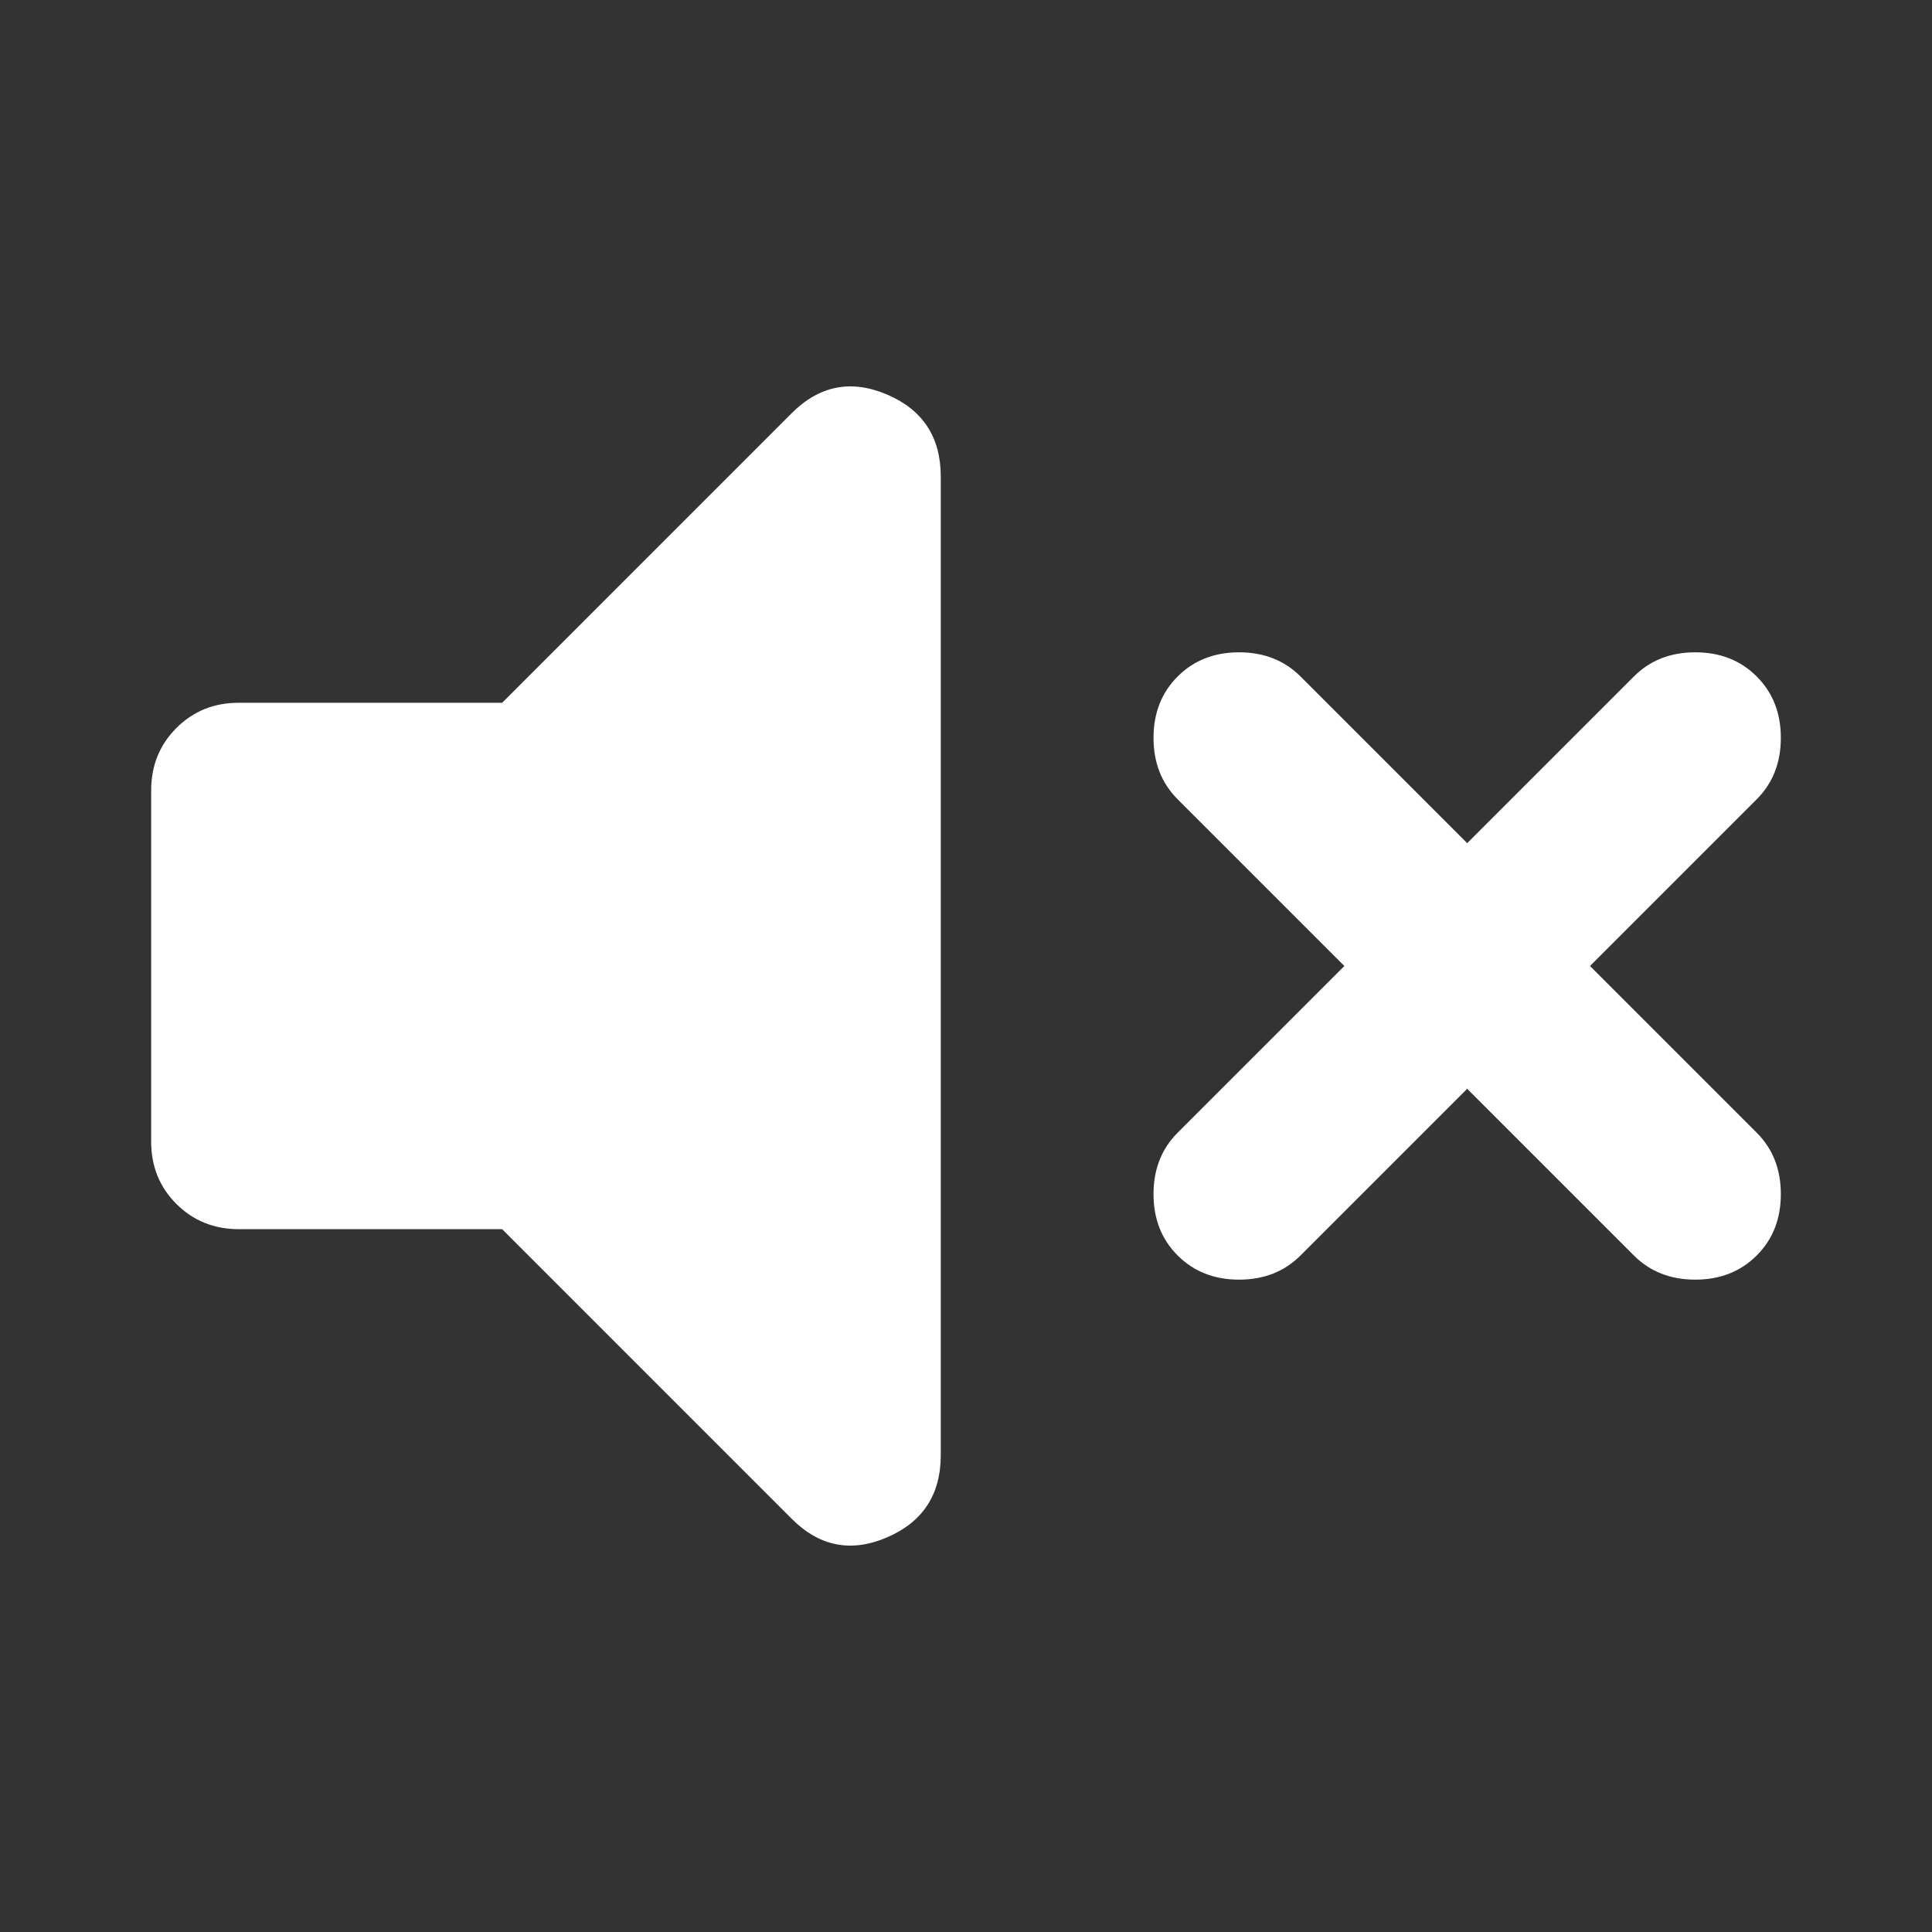 <svg width="50" height="50" viewBox="0 0 50 50" fill="none" xmlns="http://www.w3.org/2000/svg">
<rect x="0" y="0" width="50" height="50" fill="#333333" stroke="none"/>
<path d="M37.971 28.178L33.657 32.492C33.24 32.908 32.71 33.117 32.067 33.117C31.424 33.117 30.894 32.908 30.478 32.492C30.061 32.076 29.853 31.546 29.853 30.903C29.853 30.26 30.061 29.73 30.478 29.314L34.792 25L30.478 20.686C30.061 20.269 29.853 19.739 29.853 19.096C29.853 18.453 30.061 17.923 30.478 17.507C30.894 17.09 31.424 16.882 32.067 16.882C32.71 16.882 33.24 17.09 33.657 17.507L37.971 21.821L42.285 17.507C42.701 17.09 43.23 16.882 43.874 16.882C44.517 16.882 45.047 17.09 45.463 17.507C45.88 17.923 46.088 18.453 46.088 19.096C46.088 19.739 45.88 20.269 45.463 20.686L41.149 25L45.463 29.314C45.88 29.73 46.088 30.26 46.088 30.903C46.088 31.546 45.88 32.076 45.463 32.492C45.047 32.908 44.517 33.117 43.874 33.117C43.23 33.117 42.701 32.908 42.285 32.492L37.971 28.178ZM12.995 31.811H6.183C5.54 31.811 5 31.593 4.564 31.157C4.128 30.721 3.911 30.182 3.912 29.541V20.458C3.912 19.815 4.13 19.276 4.566 18.84C5.002 18.404 5.541 18.186 6.183 18.188H12.995L20.487 10.695C21.206 9.976 22.03 9.815 22.958 10.211C23.886 10.608 24.349 11.318 24.347 12.341V37.658C24.347 38.679 23.883 39.389 22.955 39.788C22.027 40.186 21.205 40.024 20.487 39.304L12.995 31.811Z" fill="white"/>
</svg>
